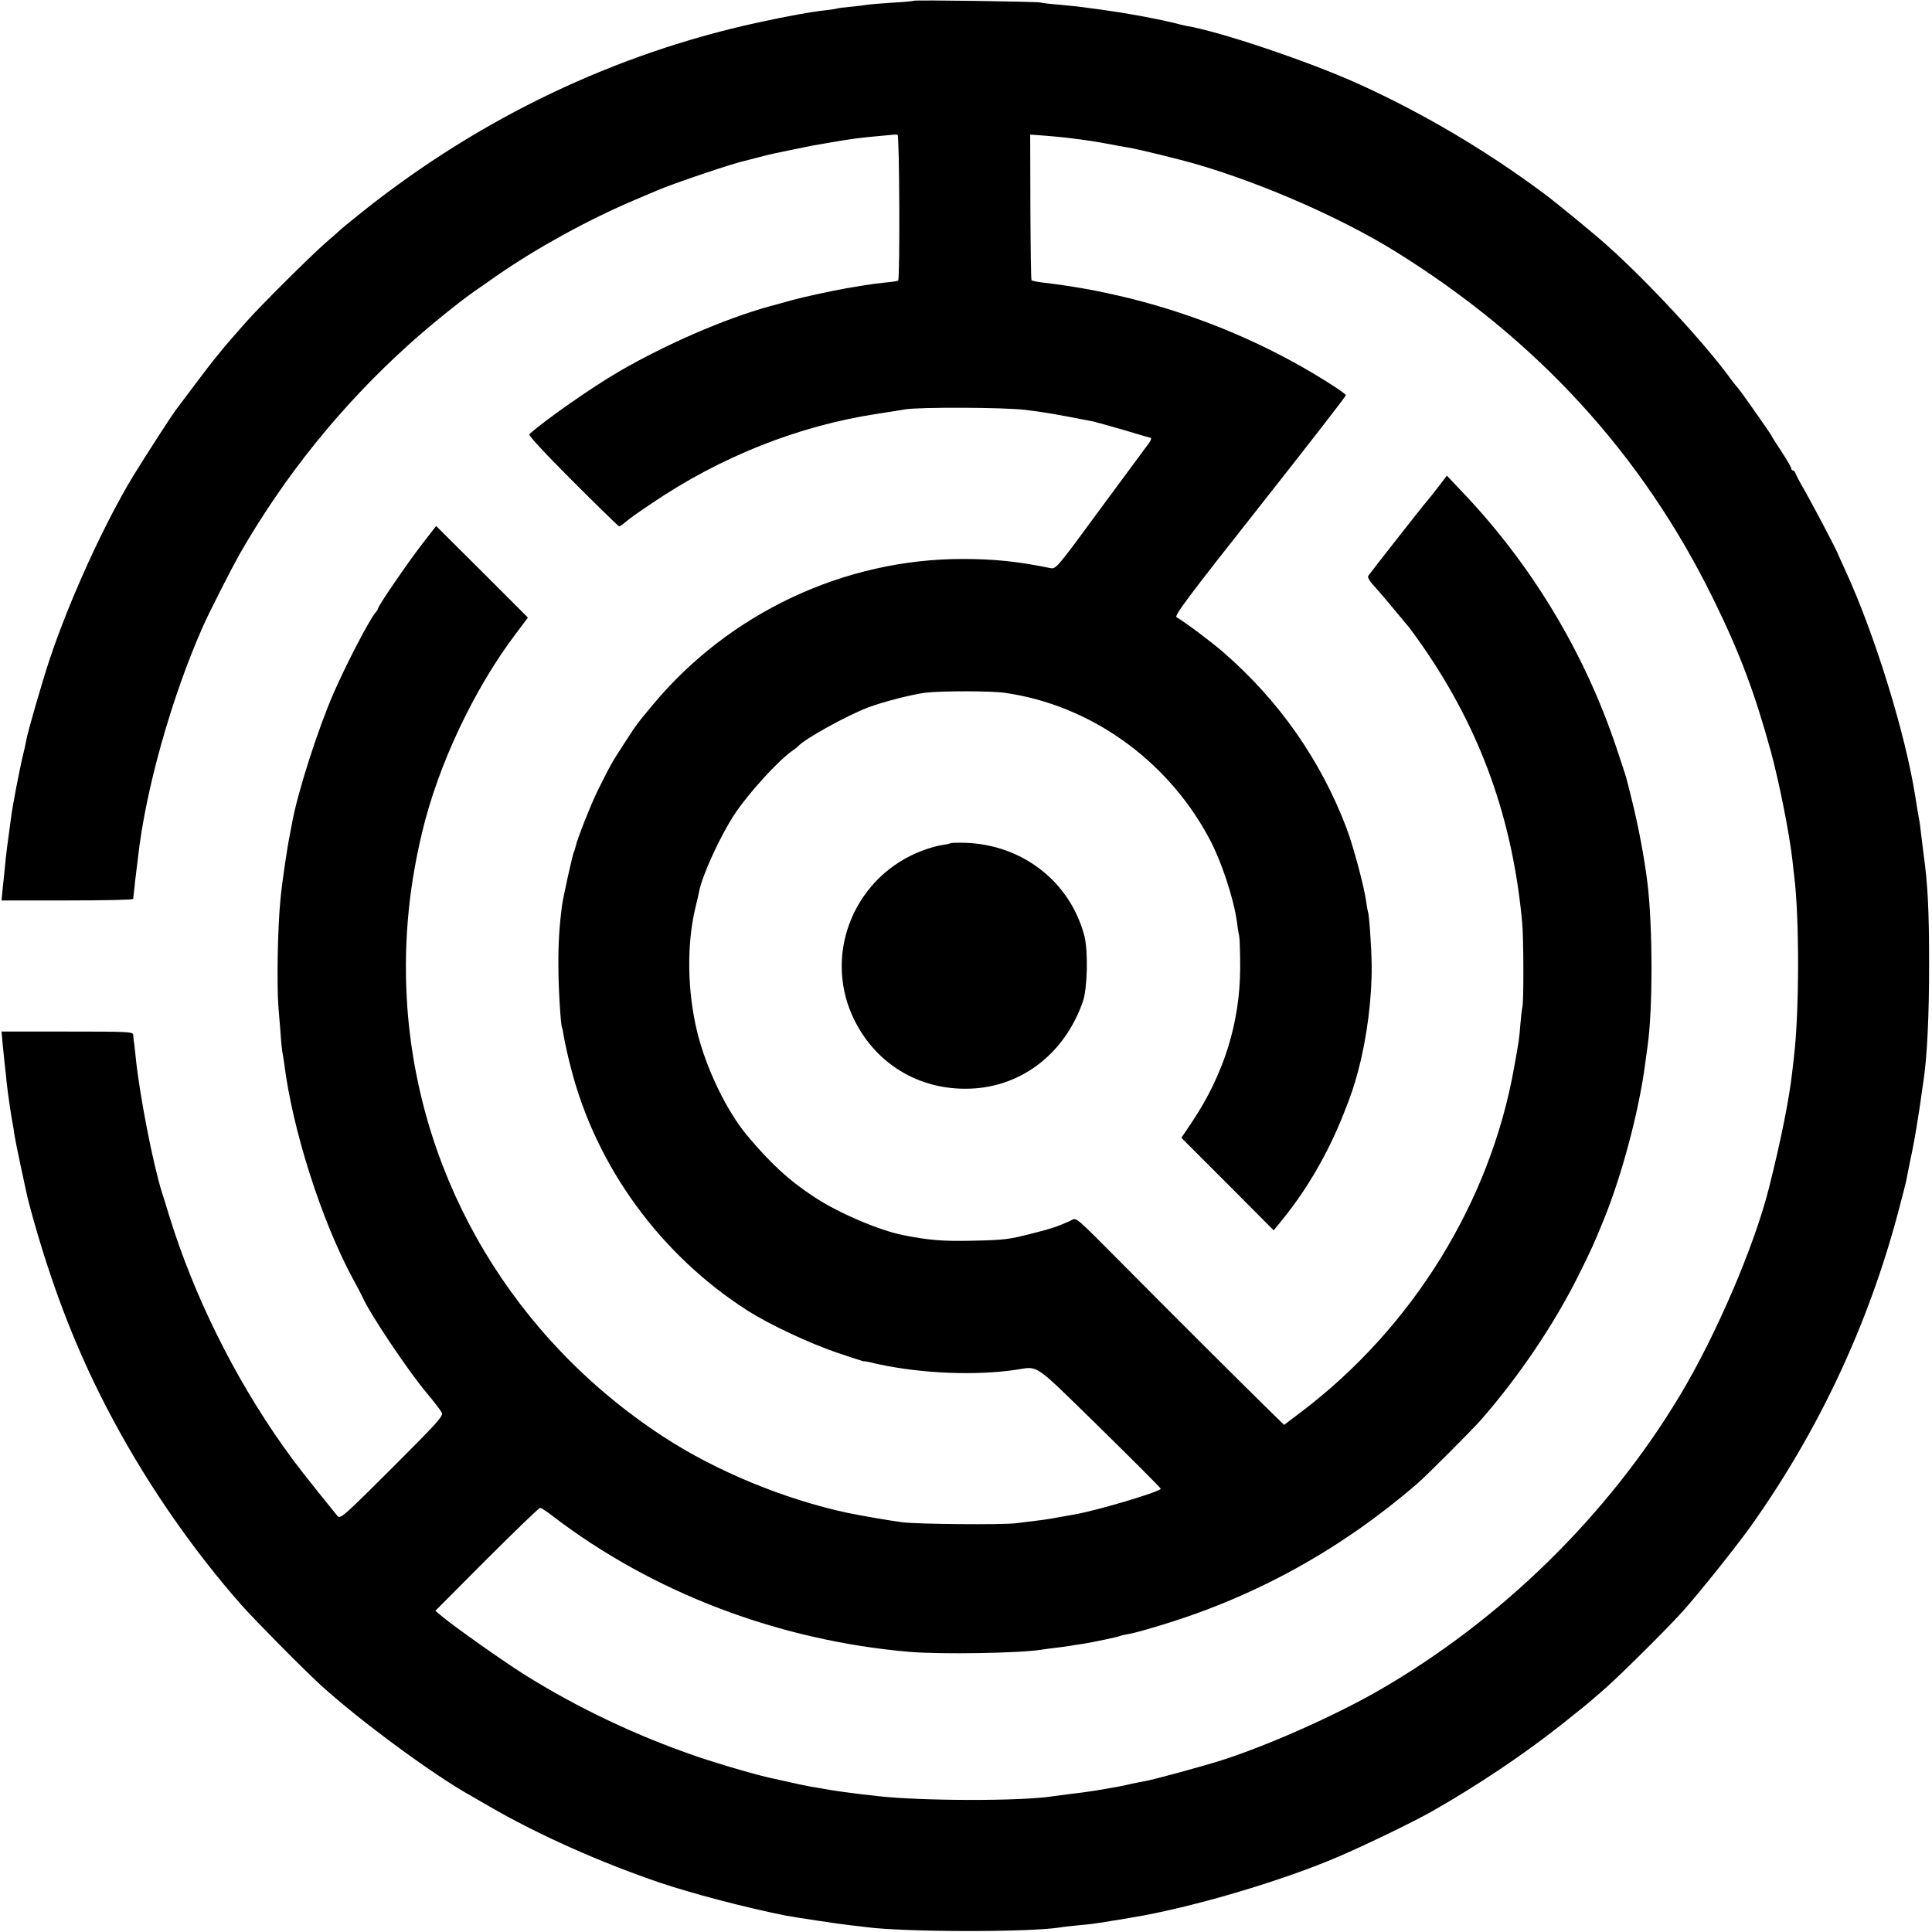 <?xml version="1.0" standalone="no"?>
<!DOCTYPE svg PUBLIC "-//W3C//DTD SVG 20010904//EN"
 "http://www.w3.org/TR/2001/REC-SVG-20010904/DTD/svg10.dtd">
<svg version="1.0" xmlns="http://www.w3.org/2000/svg"
 width="1002pt" height="1002pt" viewBox="0 0 1002 1002"
 preserveAspectRatio="xMidYMid meet">
<g transform="translate(0,1002) scale(0.1,-0.1)"
fill="#000000" stroke="none">
<path d="M4739 10016 c-2 -2 -53 -7 -114 -10 -60 -4 -119 -9 -130 -11 -11 -2
-48 -7 -82 -10 -34 -3 -68 -7 -75 -10 -7 -2 -35 -6 -63 -9 -66 -7 -193 -30
-340 -62 -743 -161 -1440 -493 -2050 -978 -55 -44 -105 -85 -111 -90 -6 -6
-44 -40 -85 -75 -81 -71 -337 -326 -409 -407 -122 -137 -170 -196 -274 -335
-47 -63 -89 -118 -93 -124 -24 -31 -158 -239 -220 -340 -151 -248 -332 -644
-436 -956 -36 -107 -113 -373 -121 -419 -2 -14 -11 -54 -20 -90 -8 -36 -17
-78 -20 -95 -3 -16 -8 -41 -11 -55 -9 -46 -25 -135 -29 -170 -17 -125 -26
-192 -30 -240 -3 -30 -8 -83 -12 -117 l-6 -63 341 0 c187 0 341 3 342 8 0 4 2
25 5 47 2 22 6 58 9 80 3 22 8 63 11 90 38 345 173 827 336 1195 33 75 148
300 190 375 233 406 527 771 875 1085 101 92 264 224 343 279 25 17 77 53 116
81 210 145 470 288 709 390 55 23 109 46 120 51 75 33 395 142 455 154 8 2 43
11 77 20 70 18 76 19 183 41 88 18 96 20 175 33 121 21 165 27 280 37 73 7 68
7 80 5 10 -1 13 -747 3 -756 -2 -3 -31 -7 -64 -10 -32 -3 -84 -10 -114 -15
-30 -5 -71 -12 -90 -15 -69 -12 -226 -46 -280 -61 -30 -8 -84 -24 -120 -33
-234 -65 -535 -196 -780 -338 -142 -83 -380 -249 -465 -325 -6 -5 82 -100 225
-243 129 -129 238 -235 241 -235 3 0 17 9 30 20 37 30 38 31 134 96 360 245
767 407 1182 469 59 9 122 19 138 22 70 12 513 11 625 -3 98 -12 156 -22 350
-60 14 -3 85 -23 158 -44 73 -22 135 -40 137 -40 10 0 4 -17 -15 -40 -10 -14
-121 -164 -246 -333 -226 -308 -227 -309 -258 -303 -165 34 -292 47 -451 47
-615 1 -1213 -280 -1609 -756 -85 -102 -82 -98 -150 -203 -64 -98 -69 -108
-136 -242 -36 -73 -108 -255 -115 -292 -2 -10 -6 -21 -8 -26 -7 -10 -55 -229
-62 -277 -14 -106 -20 -201 -19 -315 0 -115 12 -308 19 -320 2 -3 6 -25 10
-50 4 -24 19 -94 35 -155 130 -514 465 -974 920 -1264 110 -70 319 -168 460
-216 74 -25 136 -45 138 -45 1 1 15 -1 30 -4 15 -4 38 -9 52 -12 224 -48 502
-59 710 -28 120 18 84 42 434 -300 174 -171 316 -313 316 -317 0 -15 -340
-116 -450 -134 -19 -3 -57 -10 -85 -15 -51 -10 -84 -14 -215 -30 -77 -9 -510
-5 -590 5 -62 8 -219 35 -285 49 -327 70 -681 216 -955 395 -773 505 -1260
1321 -1327 2221 -22 307 2 604 76 912 83 351 272 750 489 1035 l60 80 -238
238 -238 237 -76 -98 c-76 -99 -226 -318 -226 -331 0 -3 -6 -14 -14 -22 -31
-37 -149 -263 -216 -416 -82 -189 -186 -513 -215 -672 -3 -16 -7 -39 -10 -53
-16 -79 -40 -240 -50 -340 -15 -147 -20 -439 -11 -562 2 -25 7 -86 11 -135 3
-48 8 -95 10 -103 2 -8 6 -33 9 -55 42 -340 191 -810 355 -1115 23 -41 45 -84
50 -95 38 -87 233 -378 332 -497 38 -45 74 -92 80 -104 9 -18 -17 -47 -257
-287 -254 -253 -269 -267 -284 -249 -163 201 -220 274 -282 362 -255 361 -462
780 -589 1190 -16 52 -33 109 -39 125 -48 155 -116 505 -136 700 -4 39 -8 77
-10 85 -1 8 -3 23 -3 33 -1 16 -24 17 -342 17 l-341 0 6 -67 c4 -38 9 -86 11
-108 3 -22 7 -60 9 -85 6 -56 25 -186 31 -214 2 -12 7 -37 9 -57 3 -20 17 -90
31 -155 14 -66 28 -130 31 -144 10 -52 57 -219 91 -325 103 -326 220 -602 371
-880 182 -336 410 -662 655 -940 73 -82 322 -334 412 -416 202 -184 585 -466
780 -574 11 -6 52 -30 90 -52 255 -148 578 -292 890 -398 164 -55 432 -126
645 -169 46 -9 284 -45 340 -51 30 -3 69 -8 85 -10 200 -26 846 -27 1005 -1
14 3 57 7 95 11 39 3 95 10 125 15 30 5 69 12 85 14 17 3 46 8 65 11 305 50
771 187 1070 315 140 60 395 183 489 237 237 135 466 289 661 442 79 63 149
119 155 125 7 6 36 31 65 56 68 57 336 322 419 415 83 93 272 329 348 435 353
495 614 1051 769 1639 20 74 38 146 41 160 2 14 13 67 23 116 11 50 24 122 30
160 6 39 13 81 15 95 2 14 7 45 10 70 4 25 8 59 11 75 19 128 29 336 29 605 0
281 -7 418 -30 580 -2 14 -7 54 -11 90 -4 36 -8 67 -9 70 -2 7 -16 91 -21 125
-51 329 -213 852 -365 1180 -18 39 -33 72 -34 75 -4 18 -149 292 -192 365 -13
22 -26 48 -30 58 -3 9 -9 17 -14 17 -5 0 -9 5 -9 11 0 5 -22 44 -50 86 -28 42
-50 77 -50 79 0 2 -14 23 -30 46 -17 24 -52 75 -79 113 -27 39 -57 80 -67 92
-11 12 -28 34 -39 49 -131 181 -426 500 -640 691 -70 63 -264 222 -330 271
-297 221 -626 416 -960 567 -254 115 -718 272 -894 301 -14 3 -32 7 -39 9 -8
3 -57 14 -109 25 -122 25 -237 44 -413 66 -14 1 -59 6 -100 10 -41 3 -84 8
-95 11 -23 5 -651 14 -656 9z m791 -710 c107 -13 144 -19 210 -31 41 -8 91
-17 110 -20 56 -9 267 -61 360 -88 344 -101 747 -278 1025 -450 735 -456 1281
-1051 1650 -1802 139 -283 215 -486 300 -795 43 -160 94 -415 111 -560 3 -30
7 -66 9 -80 28 -221 27 -719 -2 -950 -3 -25 -6 -56 -8 -70 -15 -137 -59 -356
-119 -595 -76 -305 -274 -767 -465 -1085 -373 -620 -924 -1160 -1556 -1525
-229 -132 -580 -288 -818 -364 -98 -31 -346 -99 -396 -108 -14 -2 -46 -9 -71
-14 -25 -6 -56 -13 -70 -15 -14 -2 -36 -7 -50 -9 -14 -3 -43 -7 -65 -11 -22
-3 -50 -7 -61 -9 -12 -2 -48 -6 -80 -10 -33 -4 -70 -9 -84 -11 -158 -26 -684
-25 -910 1 -137 15 -228 28 -286 39 -12 2 -39 7 -60 10 -21 4 -66 13 -100 21
-34 8 -73 16 -85 19 -66 12 -271 71 -401 115 -321 110 -622 253 -903 429 -113
72 -350 239 -424 300 l-33 28 266 267 c147 147 272 267 277 267 6 0 36 -20 67
-44 518 -396 1169 -644 1847 -703 167 -14 575 -7 685 11 14 2 48 7 75 10 28 3
61 8 75 10 14 3 42 7 63 10 53 8 190 37 198 42 4 2 24 6 45 10 22 3 104 26
184 51 482 148 921 392 1310 728 46 39 285 279 330 330 197 225 382 499 508
753 68 137 77 157 130 287 90 220 178 545 212 790 6 44 13 94 15 110 27 187
27 612 0 840 -17 139 -48 303 -85 450 -11 44 -22 88 -25 98 -2 10 -27 85 -54
166 -165 489 -436 938 -788 1310 l-89 94 -49 -64 c-27 -35 -52 -66 -55 -69 -8
-7 -295 -373 -304 -387 -4 -8 8 -29 33 -55 33 -37 65 -74 180 -213 9 -11 41
-56 72 -100 299 -433 465 -894 514 -1435 7 -80 8 -398 1 -431 -3 -13 -8 -56
-11 -94 -6 -73 -6 -76 -32 -220 -123 -697 -527 -1351 -1106 -1789 l-87 -66
-78 76 c-154 151 -512 508 -735 733 -294 295 -259 266 -299 248 -71 -31 -92
-38 -186 -62 -134 -34 -146 -36 -327 -40 -145 -3 -220 3 -350 29 -122 24 -332
113 -456 194 -135 88 -232 177 -354 323 -107 128 -214 350 -260 541 -50 207
-54 449 -9 638 9 36 18 75 20 87 17 85 107 282 181 396 72 110 230 284 305
335 13 9 25 19 28 22 27 34 248 157 360 200 78 30 235 70 305 78 80 9 336 9
405 -1 440 -62 838 -343 1057 -747 65 -118 131 -317 148 -440 3 -25 8 -58 12
-75 3 -16 5 -90 5 -165 -1 -284 -84 -550 -249 -798 l-56 -83 240 -240 239
-240 51 63 c124 154 230 337 309 535 40 100 56 146 79 233 45 170 71 377 69
545 -1 88 -13 266 -19 275 -1 3 -6 26 -9 52 -11 80 -66 286 -102 382 -134 353
-350 662 -639 913 -62 54 -204 160 -243 182 -13 7 59 104 432 576 243 308 446
569 446 575 0 7 -71 55 -165 111 -293 175 -623 310 -965 394 -153 37 -278 60
-445 80 -27 3 -52 9 -55 11 -3 3 -5 175 -6 381 l-1 375 81 -6 c45 -4 92 -8
106 -10z"/>
<path d="M4930 5647 c-3 -3 -23 -7 -46 -10 -22 -3 -67 -16 -99 -28 -347 -130
-514 -522 -365 -856 111 -246 344 -390 615 -379 266 11 487 183 581 451 24 69
28 262 8 341 -74 281 -321 474 -620 483 -38 1 -72 0 -74 -2z"/>
</g>
</svg>
